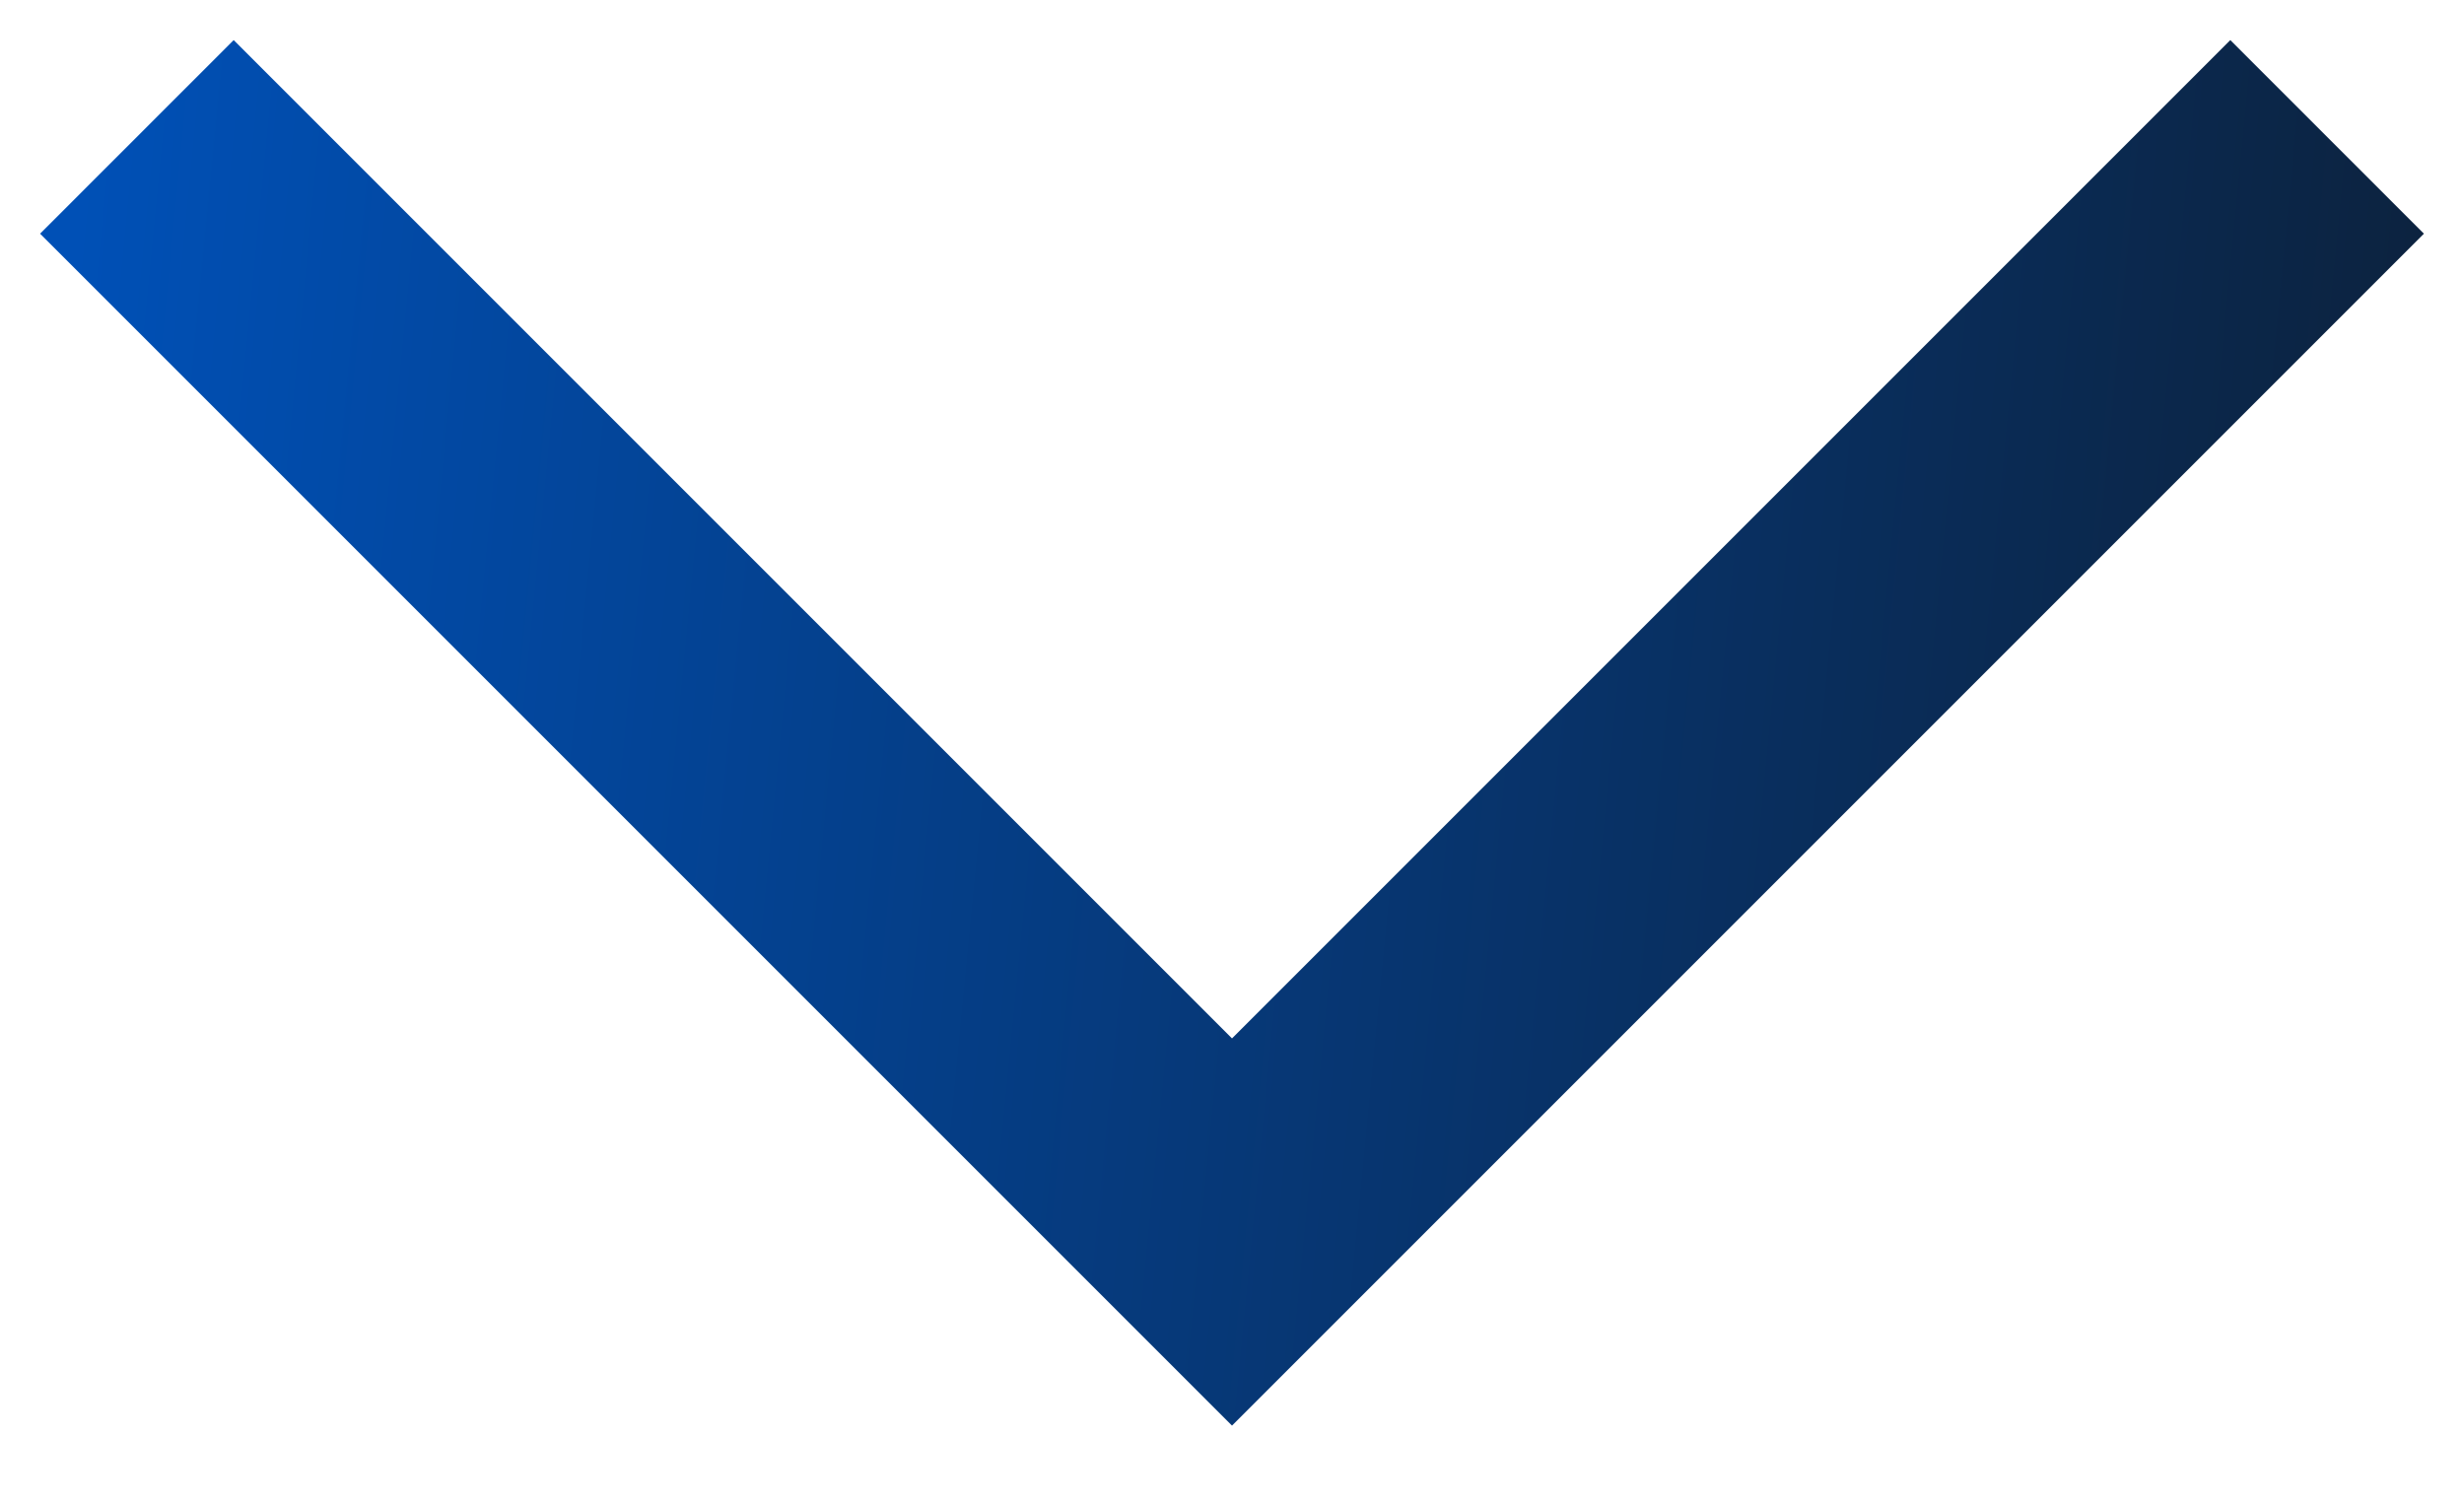 <svg width="18" height="11" viewBox="0 0 18 11" fill="none" xmlns="http://www.w3.org/2000/svg"><path d="M17 1 9 9 1 1" stroke="url(#paint0_linear_266_202)" stroke-width="2"/><defs><linearGradient id="paint0_linear_266_202" x1="17" y1="8.375" x2="-.198" y2="6.705" gradientUnits="userSpaceOnUse"><stop stop-color="#0C2340"/><stop offset=".985" stop-color="#0050B6"/></linearGradient></defs></svg>
